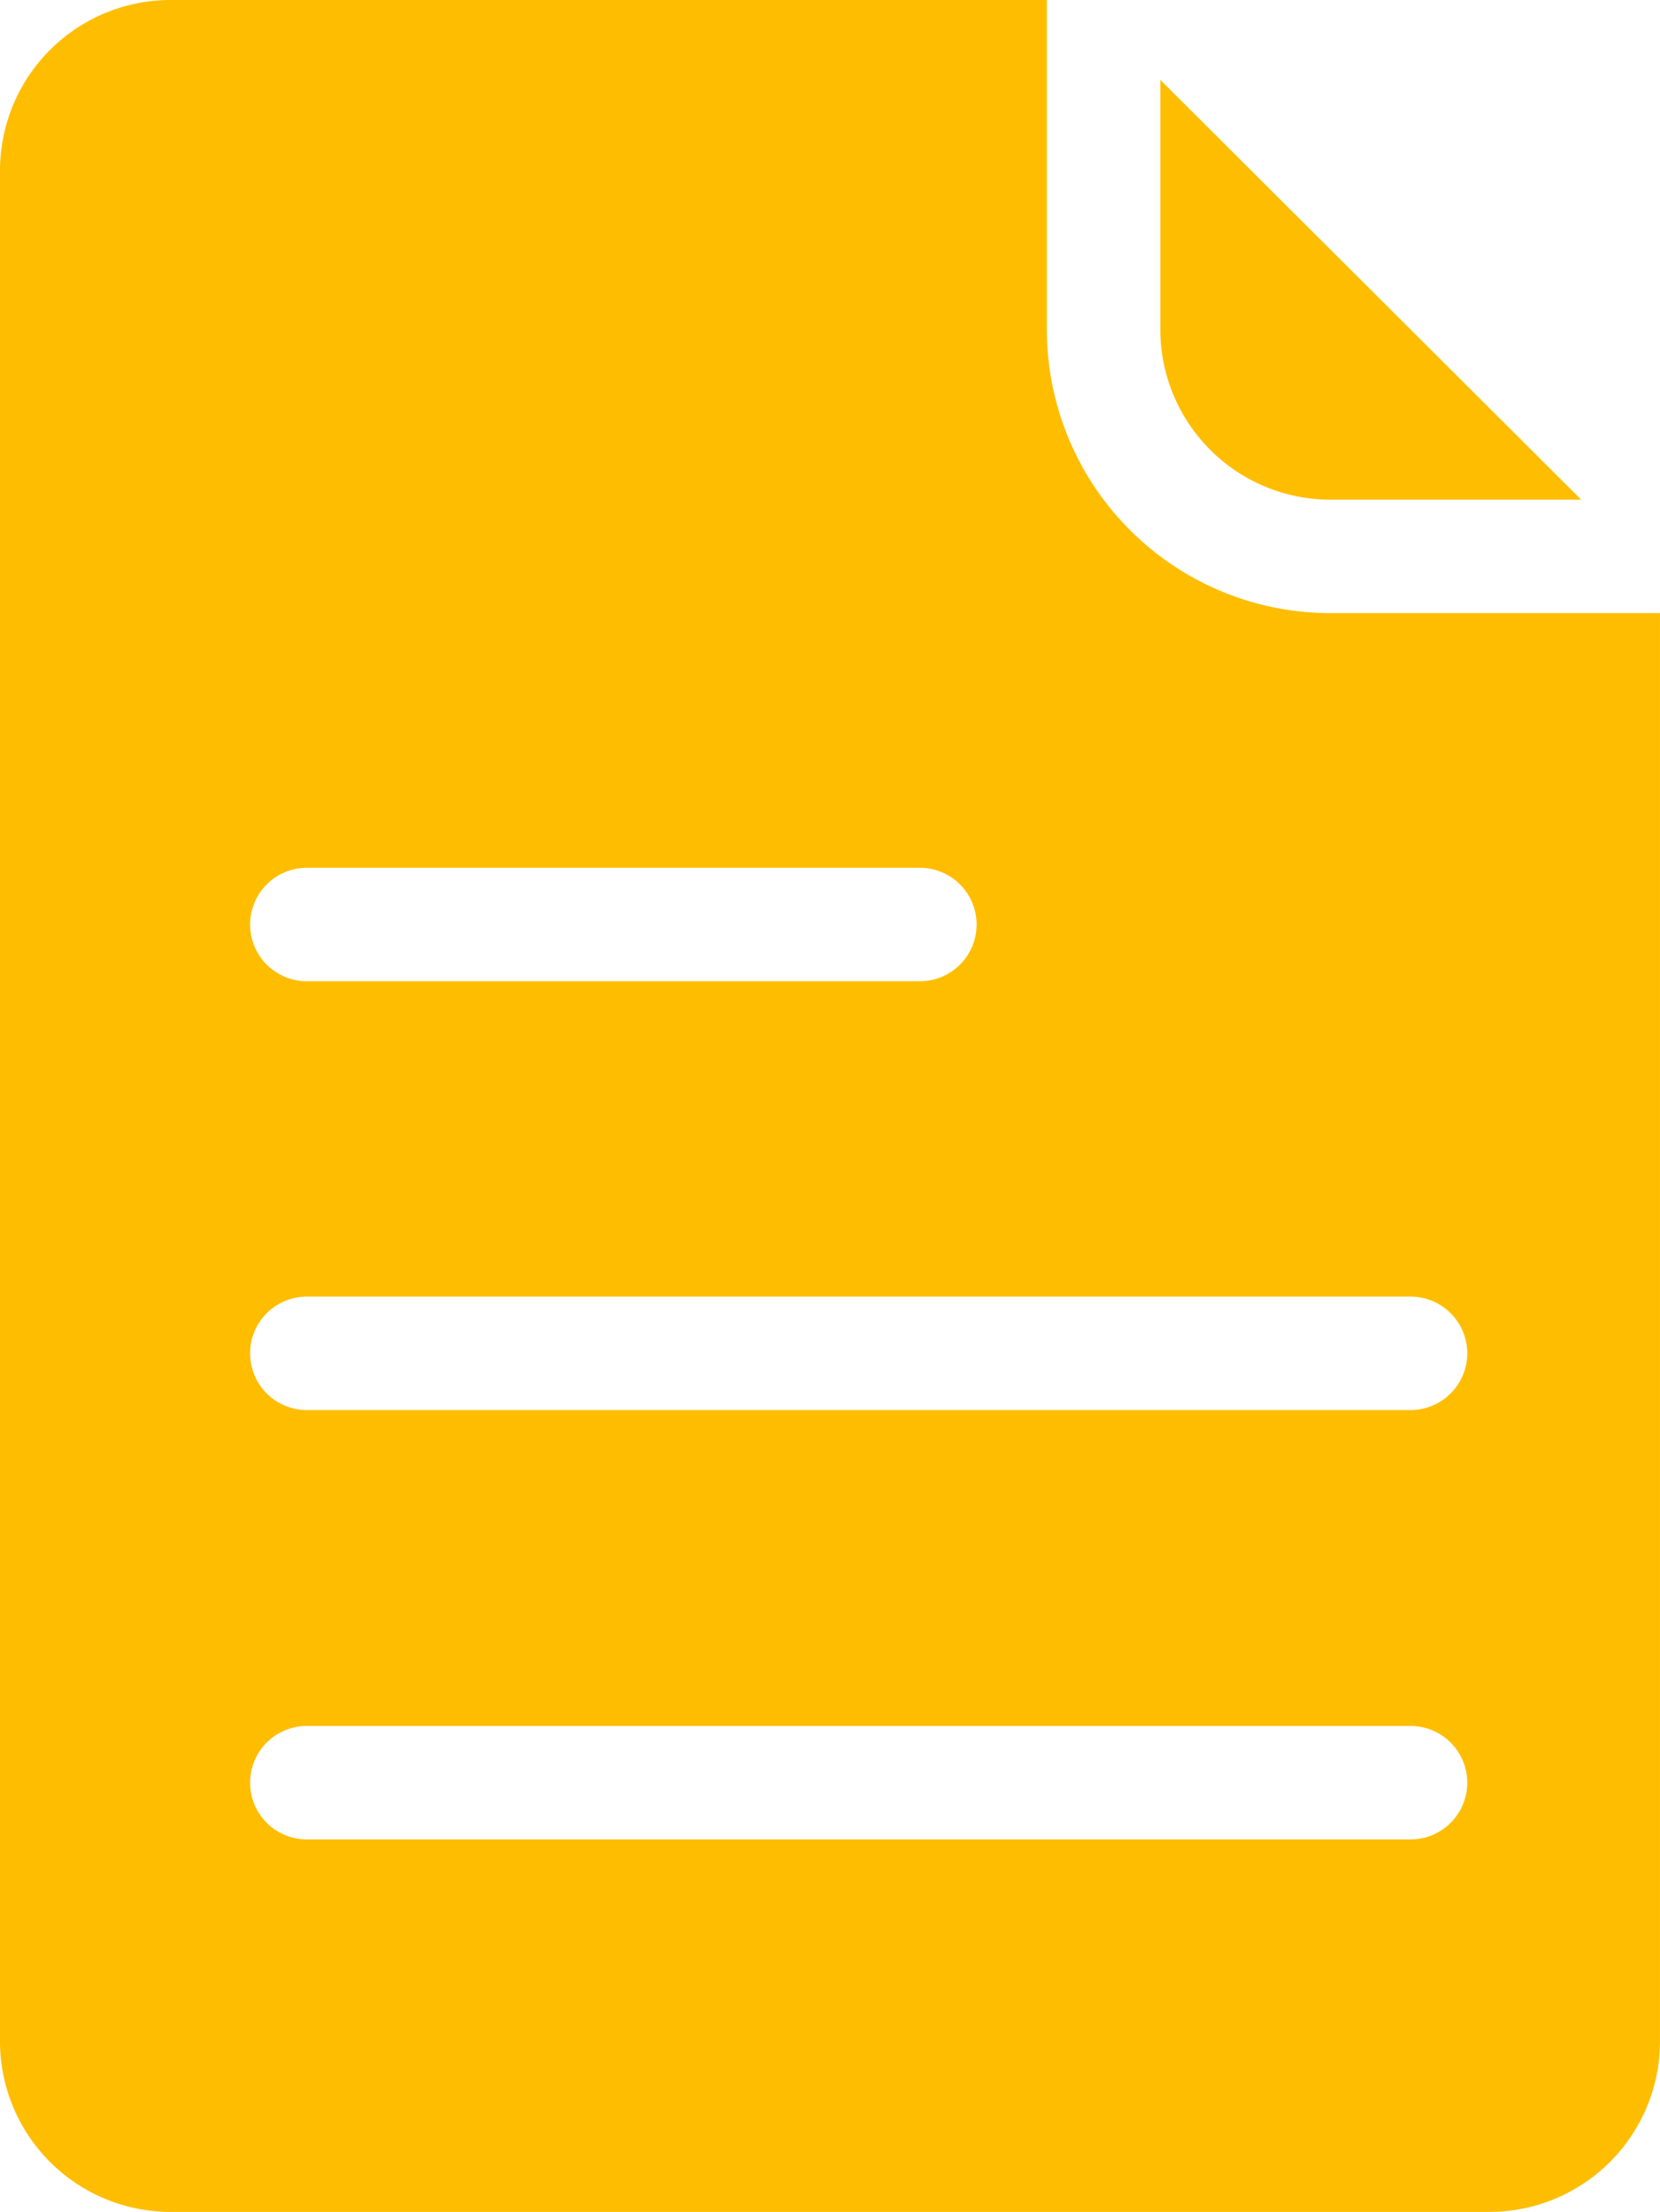 <svg id="page" xmlns="http://www.w3.org/2000/svg" width="64.221" height="85.569" viewBox="0 0 64.221 85.569">
  <path id="Path_422" data-name="Path 422" d="M51.474,23.718A10.974,10.974,0,0,1,40.5,12.748V0H6.582A6.6,6.6,0,0,0,0,6.582v72.4a6.6,6.6,0,0,0,6.582,6.582H57.638a6.6,6.6,0,0,0,6.582-6.582V23.718ZM11.87,33.57H35.588a2.194,2.194,0,0,1,0,4.388H11.87a2.194,2.194,0,0,1,0-4.388Zm42.7,37.585H11.87a2.194,2.194,0,0,1,0-4.388h42.7a2.194,2.194,0,1,1,0,4.388Zm0-16.609H11.87a2.194,2.194,0,0,1,0-4.388h42.7a2.194,2.194,0,1,1,0,4.388Zm0,0" fill="#ffbd00"/>
  <path id="Path_423" data-name="Path 423" d="M211.184,30.338h9.7L204.6,14.1v9.654A6.587,6.587,0,0,0,211.184,30.338Zm0,0" transform="translate(-159.71 -11.008)" fill="#ffbd00"/>
</svg>
